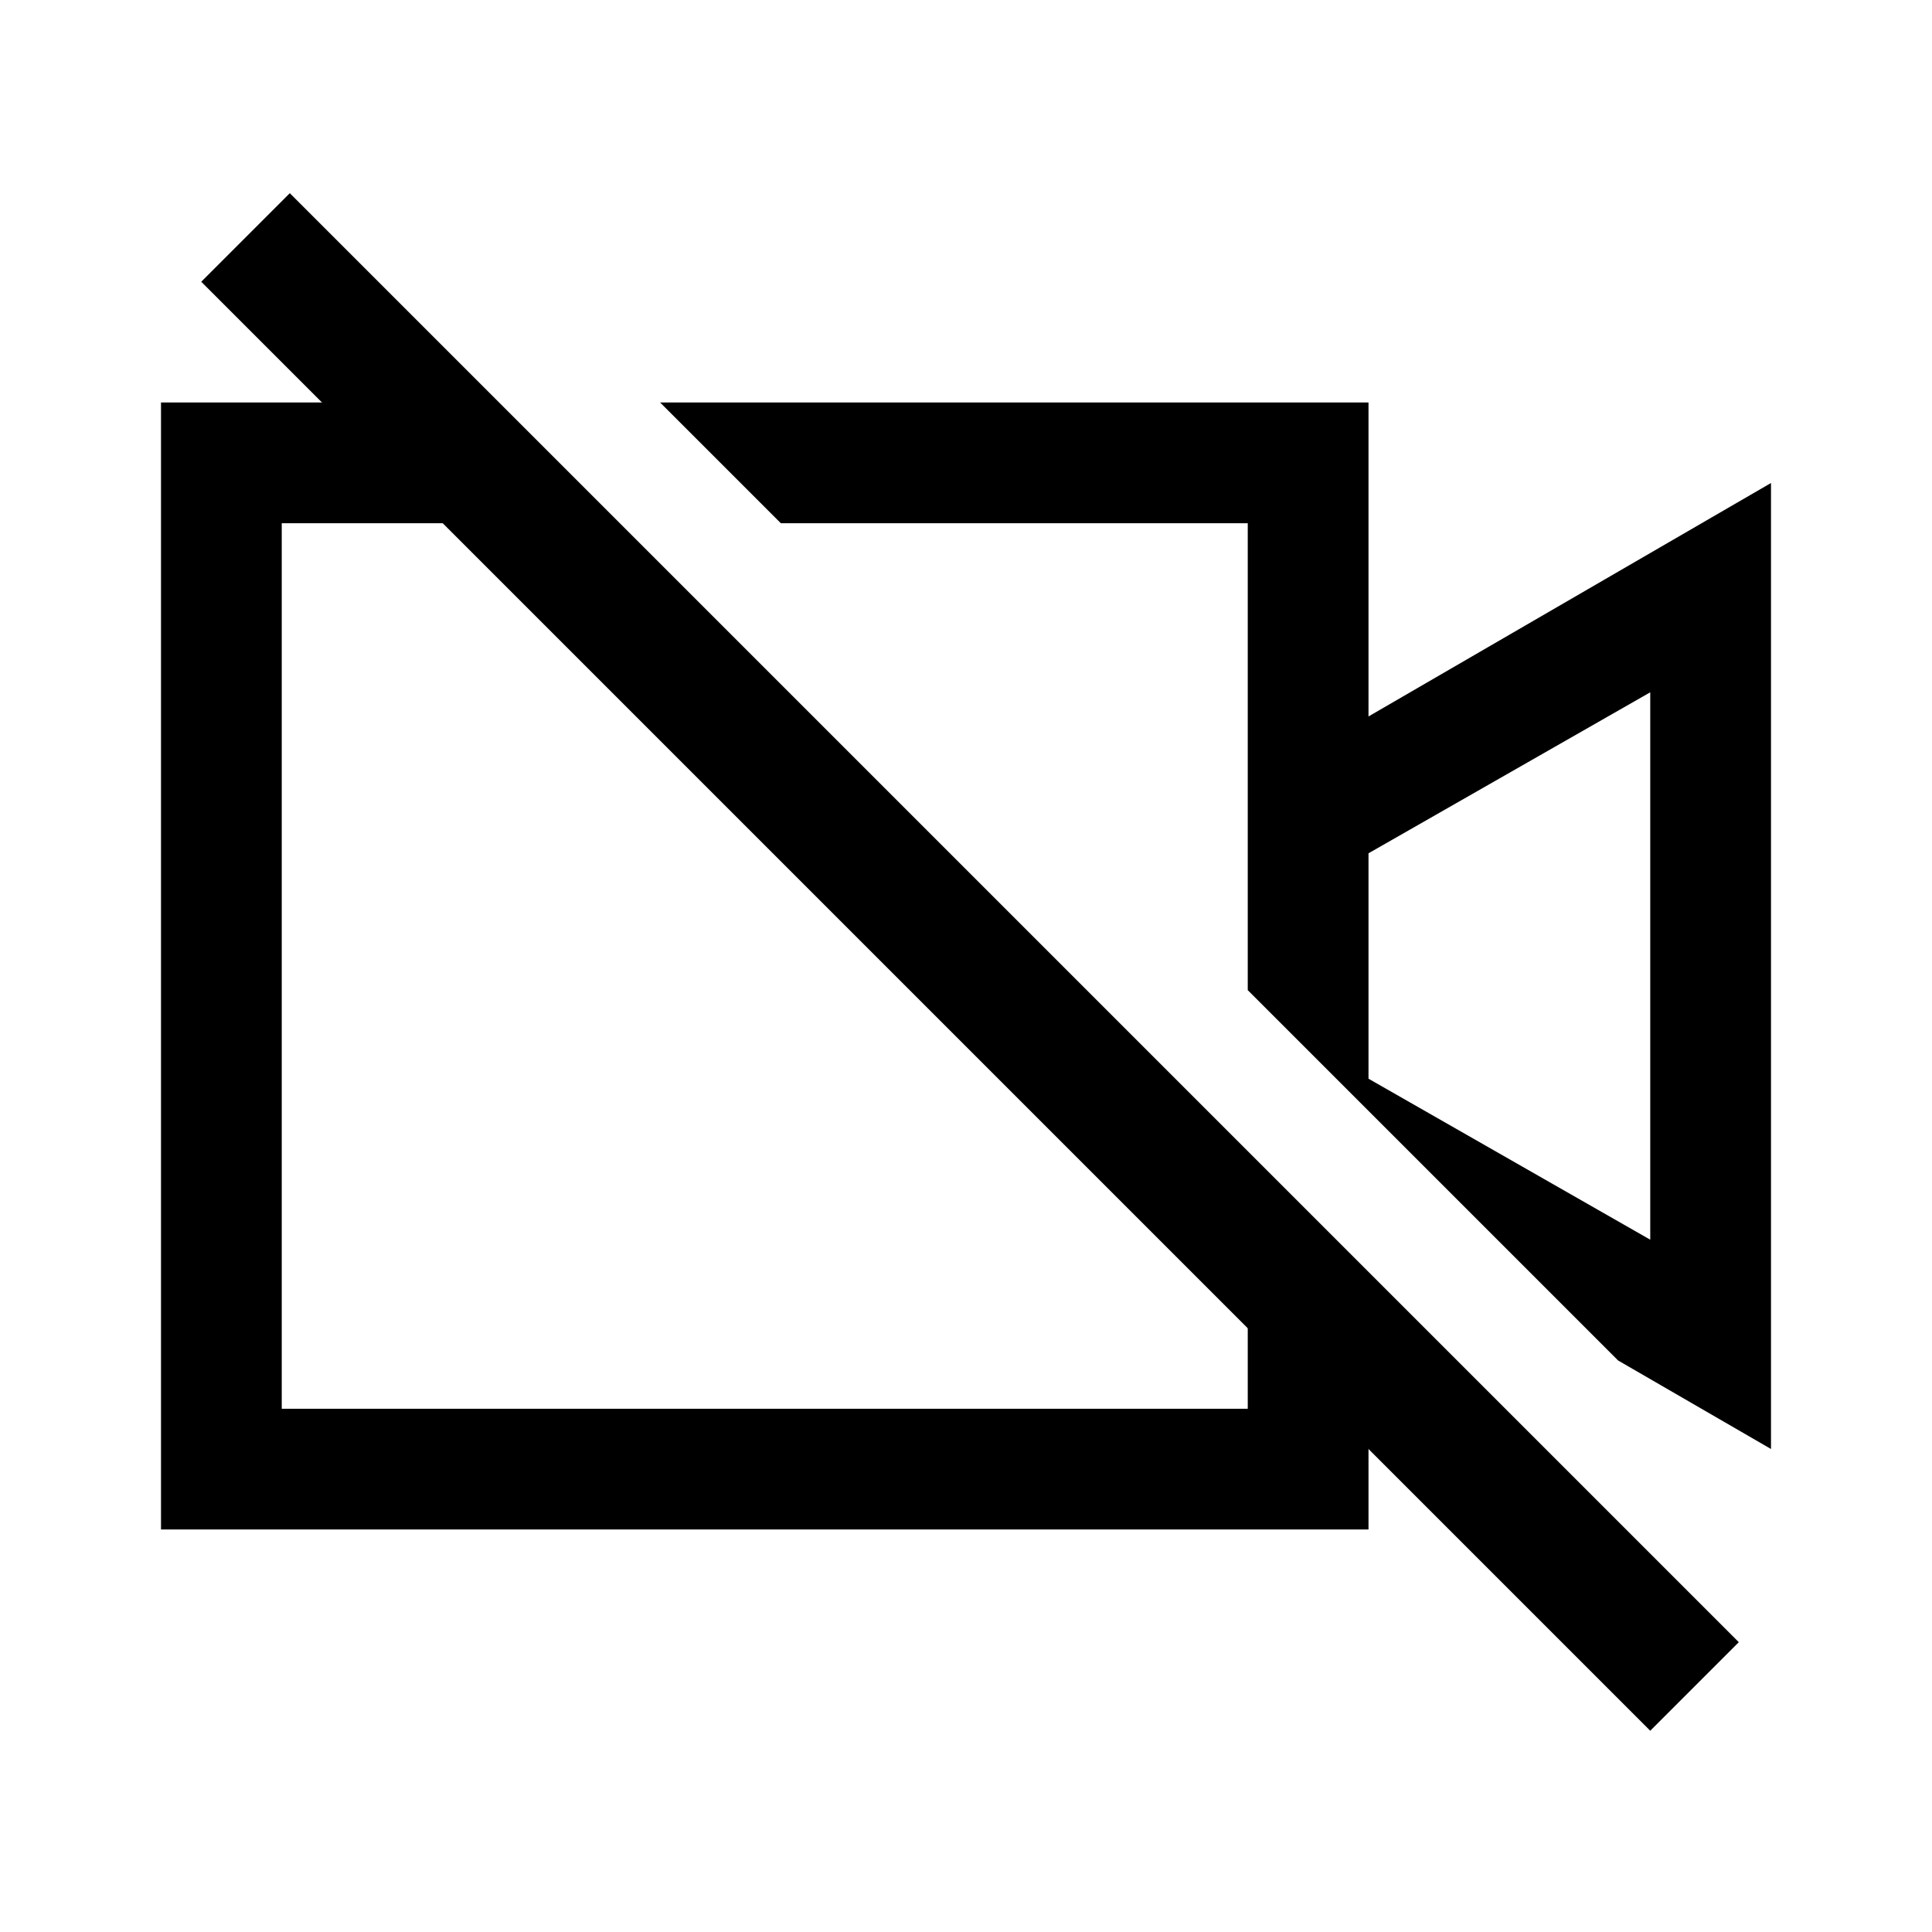 <?xml version="1.0" encoding="UTF-8"?><svg id="Layer_2" xmlns="http://www.w3.org/2000/svg" viewBox="0 0 24 24"><g id="_1.5px"><g id="video_off"><rect id="regular_media_video_off_background" width="24" height="24" style="fill:none;"/><g id="Subtract"><path id="Subtract-2" d="m6.1,5H2v14h15v-3.1l-1.5-1.5v3.1H3.5V6.5h4.1l-1.5-1.5Z"/><path id="Subtract-3" d="m22,18h0l-1.9-1.1-4.6-4.6v-5.8h-5.8l-1.5-1.5h8.8v3.9l5-2.9v12Zm-1.5-9.4h0l-3.5,2v2.8l3.5,2v-6.8Z"/></g><path id="Vector_606_Stroke_" d="m20.5,21.5L2.5,3.5l1.1-1.1,18,18-1.1,1.1Z"/></g></g></svg>
